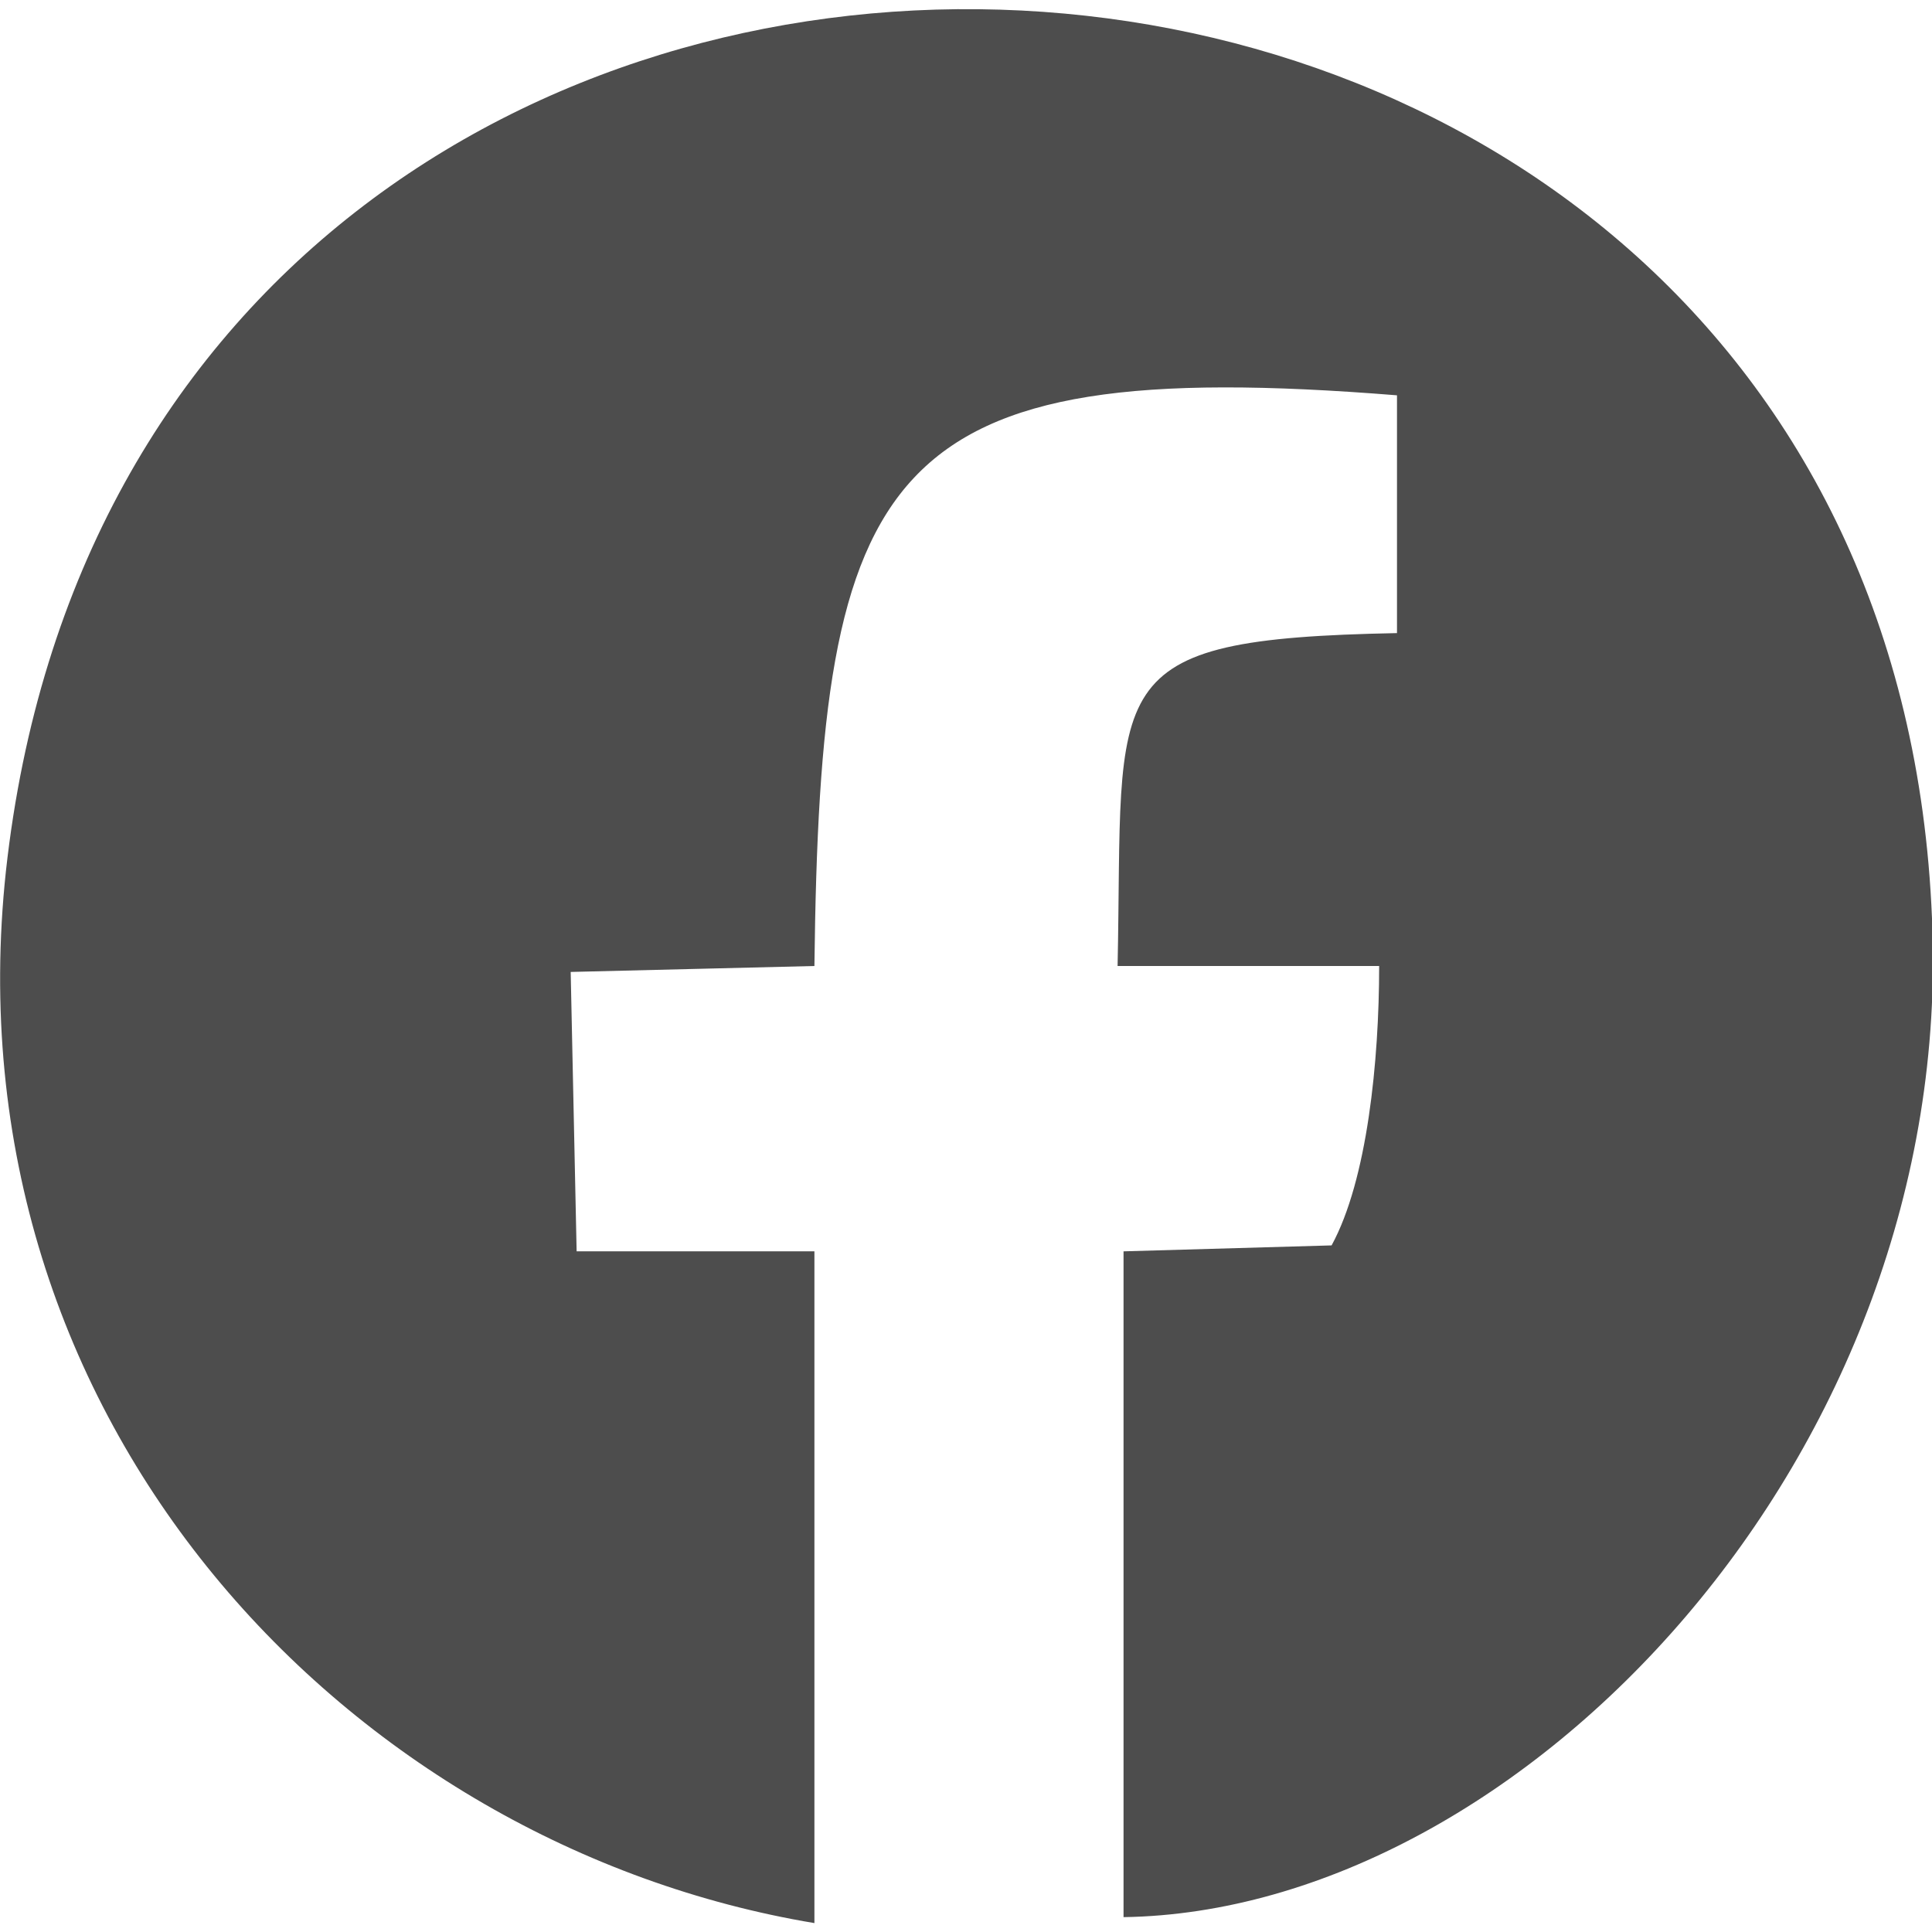 <?xml version="1.0" encoding="UTF-8"?>
<!DOCTYPE svg PUBLIC "-//W3C//DTD SVG 1.1//EN" "http://www.w3.org/Graphics/SVG/1.1/DTD/svg11.dtd">
<!-- Creator: CorelDRAW 2021 (64-Bit) -->
<svg xmlns="http://www.w3.org/2000/svg" xml:space="preserve" width="30px" height="30px" version="1.1" shape-rendering="geometricPrecision" text-rendering="geometricPrecision" image-rendering="optimizeQuality" fill-rule="evenodd" clip-rule="evenodd"
viewBox="0 0 3250 3220"
 xmlns:xlink="http://www.w3.org/1999/xlink"
 xmlns:xodm="http://www.corel.com/coreldraw/odm/2003">
 <g id="Layer_x0020_1">
  <path fill="#4D4D4D" d="M1370 3220l0 -1130 -400 0 -10 -470 410 -10c10,-840 110,-1030 980,-960l0 400c-510,10 -460,80 -470,560l440 0c0,160 -20,360 -80,470l-350 10 0 1120c670,-10 1400,-780 1360,-1680 -80,-1970 -3020,-2080 -3240,-80 -100,930 580,1640 1360,1770z"/>
 </g>
</svg>
